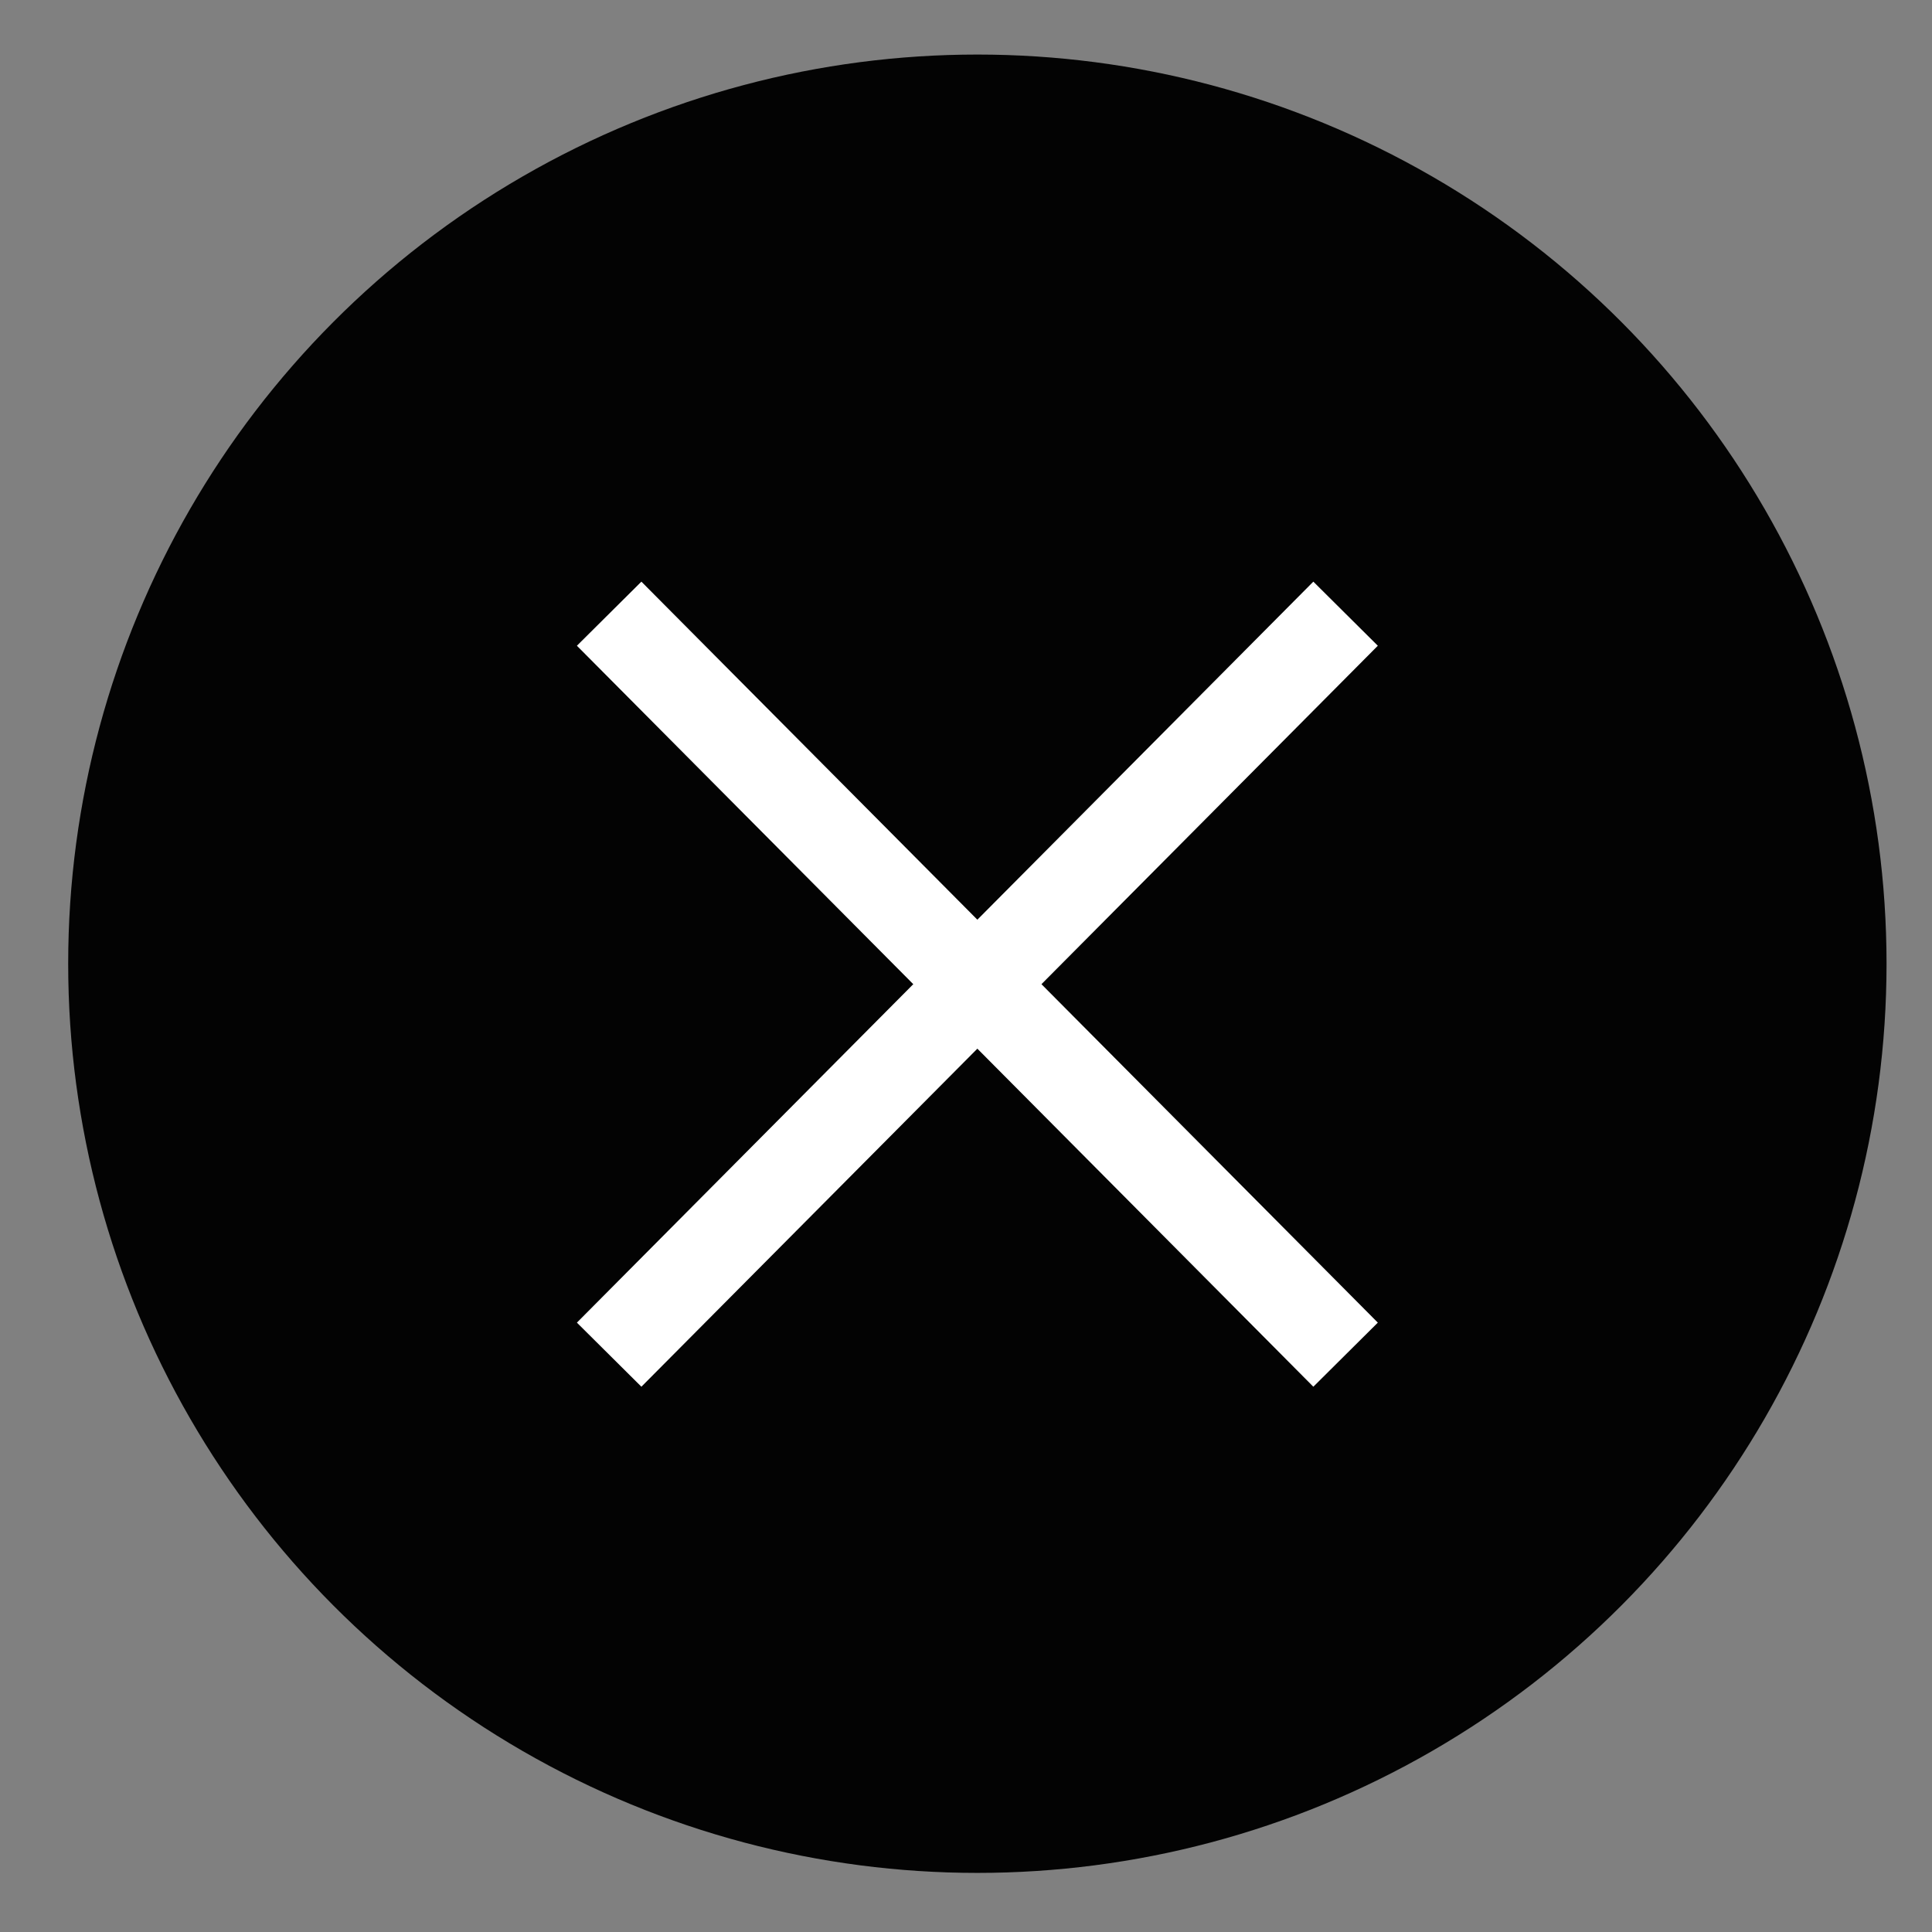 <?xml version="1.0" encoding="utf-8"?>
<!-- Generator: Adobe Illustrator 24.0.3, SVG Export Plug-In . SVG Version: 6.00 Build 0)  -->
<svg version="1.1" id="Ebene_1" xmlns="http://www.w3.org/2000/svg" xmlns:xlink="http://www.w3.org/1999/xlink" x="0px" y="0px"
	 viewBox="0 0 42.5 42.5" style="enable-background:new 0 0 42.5 42.5;" xml:space="preserve">
<rect x="0" y="0" width="42.5" height="42.5" fill="#808080" stroke="none"/>
<style type="text/css">
	.st0{fill:#030303;}
	.st1{fill:none;stroke:#FFFFFF;stroke-width:2;}
</style>
<circle id="Ellipse_2" class="st0" cx="21.5" cy="21.2" r="20"/>
<line id="Linie_4" class="st1" x1="29.6" y1="29.8" x2="13.4" y2="13.5"/>
<line id="Linie_5" class="st1" x1="29.6" y1="13.5" x2="13.4" y2="29.8"/>
</svg>
